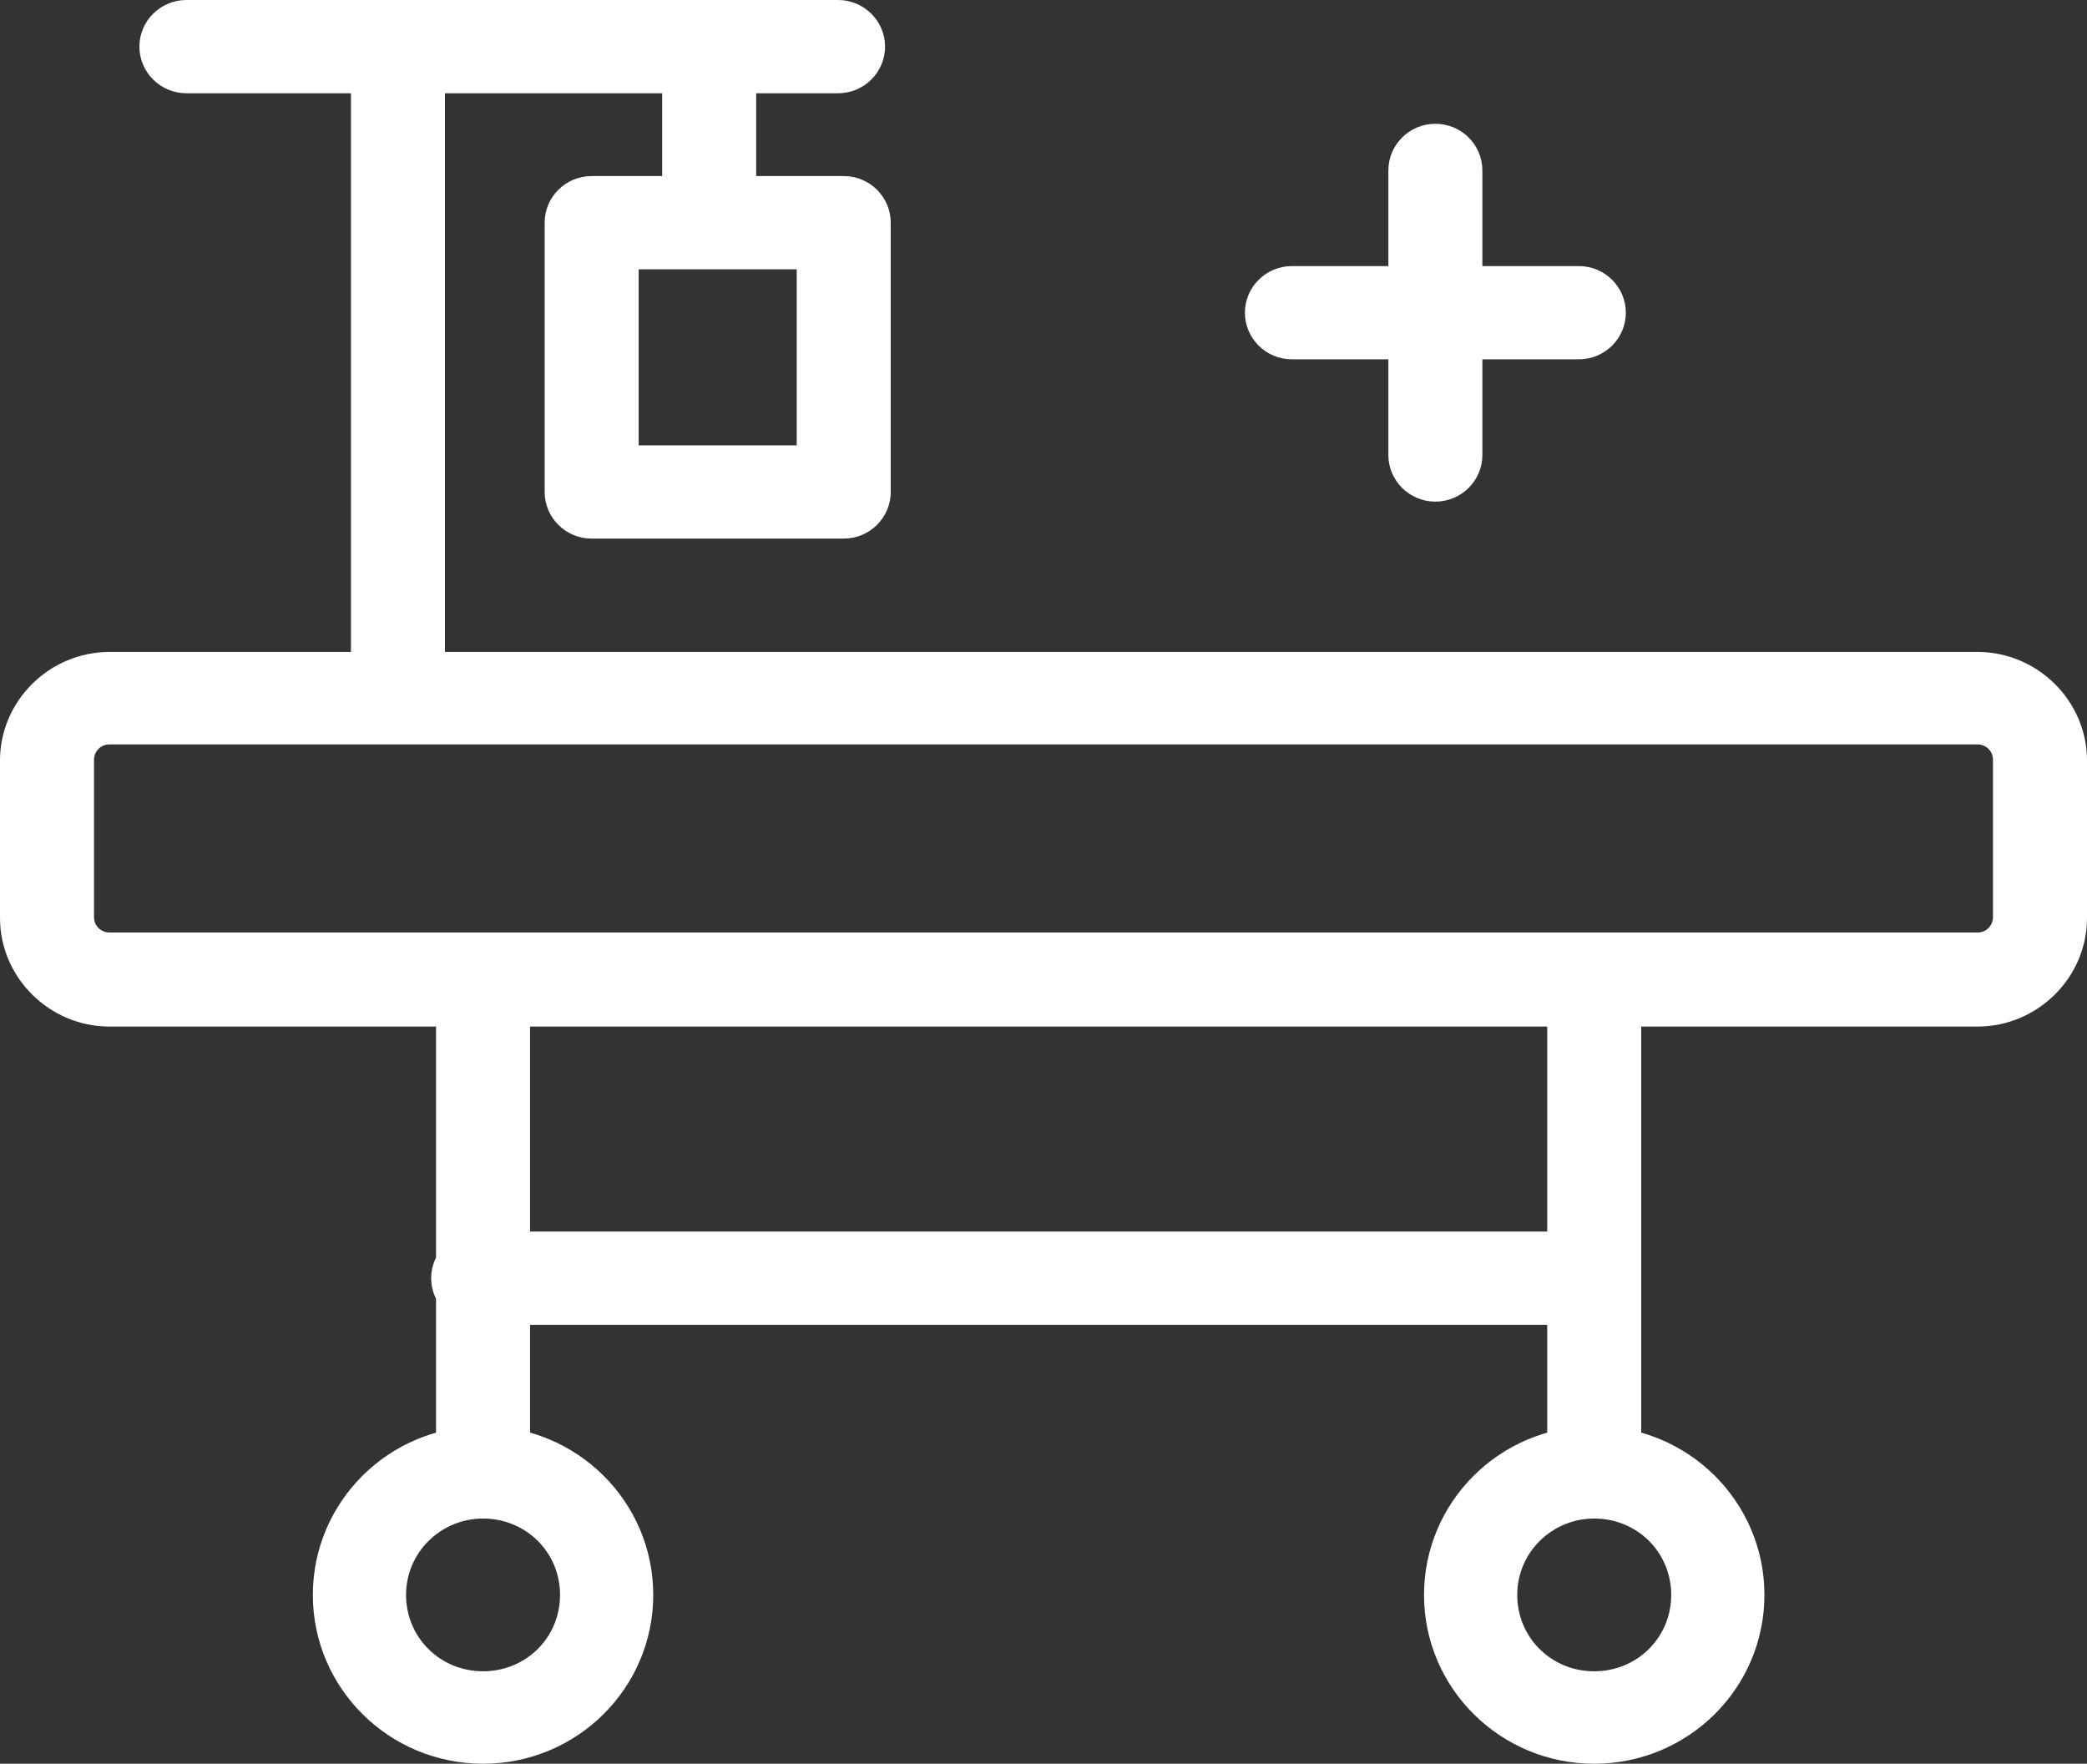 <svg width="142" height="120" viewBox="0 0 142 120" fill="none" xmlns="http://www.w3.org/2000/svg">
<rect x="0" y="0" width="142" height="120" fill="#333333" stroke="none"/>
<g clip-path="url(#clip0_70_177)">
<path d="M32.867 102.771C31.102 102.771 29.668 101.349 29.668 99.599V68.259C29.668 66.509 31.102 65.087 32.867 65.087C34.631 65.087 36.065 66.509 36.065 68.259V99.599C36.065 101.349 34.631 102.771 32.867 102.771Z" fill="white"/>
<path d="M32.867 120C26.47 120 21.286 114.859 21.286 108.514C21.286 102.17 26.47 97.028 32.867 97.028C39.264 97.028 44.447 102.17 44.447 108.514C44.447 114.859 39.264 120 32.867 120ZM32.867 103.318C29.999 103.318 27.628 105.615 27.628 108.514C27.628 111.413 29.944 113.71 32.867 113.71C35.79 113.71 38.106 111.413 38.106 108.514C38.106 105.615 35.79 103.318 32.867 103.318Z" fill="white"/>
<path d="M108.471 102.771C106.707 102.771 105.273 101.349 105.273 99.599V68.259C105.273 66.509 106.707 65.087 108.471 65.087C110.236 65.087 111.67 66.509 111.67 68.259V99.599C111.67 101.349 110.236 102.771 108.471 102.771Z" fill="white"/>
<path d="M108.471 120C102.075 120 96.891 114.859 96.891 108.514C96.891 102.17 102.075 97.028 108.471 97.028C114.868 97.028 120.052 102.17 120.052 108.514C120.052 114.859 114.868 120 108.471 120ZM108.471 103.318C105.604 103.318 103.233 105.615 103.233 108.514C103.233 111.413 105.549 113.71 108.471 113.71C111.394 113.71 113.71 111.413 113.71 108.514C113.71 105.615 111.394 103.318 108.471 103.318Z" fill="white"/>
<path d="M134.555 69.845H7.445C3.364 69.845 0 66.509 0 62.461V51.741C0 47.694 3.364 44.357 7.445 44.357H134.555C138.636 44.357 142 47.694 142 51.741V62.461C142 66.509 138.636 69.845 134.555 69.845ZM7.445 50.647C6.838 50.647 6.397 51.14 6.397 51.687V62.407C6.397 63.008 6.893 63.446 7.445 63.446H134.555C135.162 63.446 135.603 62.954 135.603 62.407V51.687C135.603 51.085 135.107 50.647 134.555 50.647H7.445Z" fill="white"/>
<path d="M108.472 90.137H32.536C30.771 90.137 29.337 88.715 29.337 86.965C29.337 85.214 30.771 83.792 32.536 83.792H108.472C110.236 83.792 111.67 85.214 111.67 86.965C111.67 88.715 110.236 90.137 108.472 90.137Z" fill="white"/>
<path d="M27.076 50.1C25.312 50.1 23.878 48.678 23.878 46.928V3.172C23.878 1.422 25.312 0 27.076 0C28.841 0 30.275 1.422 30.275 3.172V46.928C30.275 48.678 28.841 50.1 27.076 50.1Z" fill="white"/>
<path d="M56.965 6.345H12.684C10.919 6.345 9.485 4.923 9.485 3.172C9.485 1.422 10.919 0 12.684 0H57.021C58.785 0 60.219 1.422 60.219 3.172C60.219 4.923 58.785 6.345 57.021 6.345H56.965Z" fill="white"/>
<path d="M48.252 17.776C46.488 17.776 45.054 16.354 45.054 14.603V3.336C45.054 1.586 46.488 0.164 48.252 0.164C50.017 0.164 51.451 1.586 51.451 3.336V14.603C51.451 16.354 50.017 17.776 48.252 17.776Z" fill="white"/>
<path d="M57.407 36.645H40.256C38.492 36.645 37.058 35.223 37.058 33.473V15.15C37.058 13.4 38.492 11.978 40.256 11.978H57.407C59.171 11.978 60.605 13.4 60.605 15.15V33.473C60.605 35.223 59.171 36.645 57.407 36.645ZM43.455 30.301H54.208V18.323H43.455V30.301Z" fill="white"/>
<path d="M97.663 34.129C95.898 34.129 94.465 32.707 94.465 30.957V11.595C94.465 9.845 95.898 8.423 97.663 8.423C99.428 8.423 100.861 9.845 100.861 11.595V30.957C100.861 32.707 99.428 34.129 97.663 34.129Z" fill="white"/>
<path d="M107.424 24.448H87.902C86.138 24.448 84.704 23.026 84.704 21.276C84.704 19.526 86.138 18.104 87.902 18.104H107.424C109.188 18.104 110.622 19.526 110.622 21.276C110.622 23.026 109.188 24.448 107.424 24.448Z" fill="white"/>
</g>
<defs>
<clipPath id="clip0_70_177">
<rect width="142" height="120" fill="white"/>
</clipPath>
</defs>
</svg>
